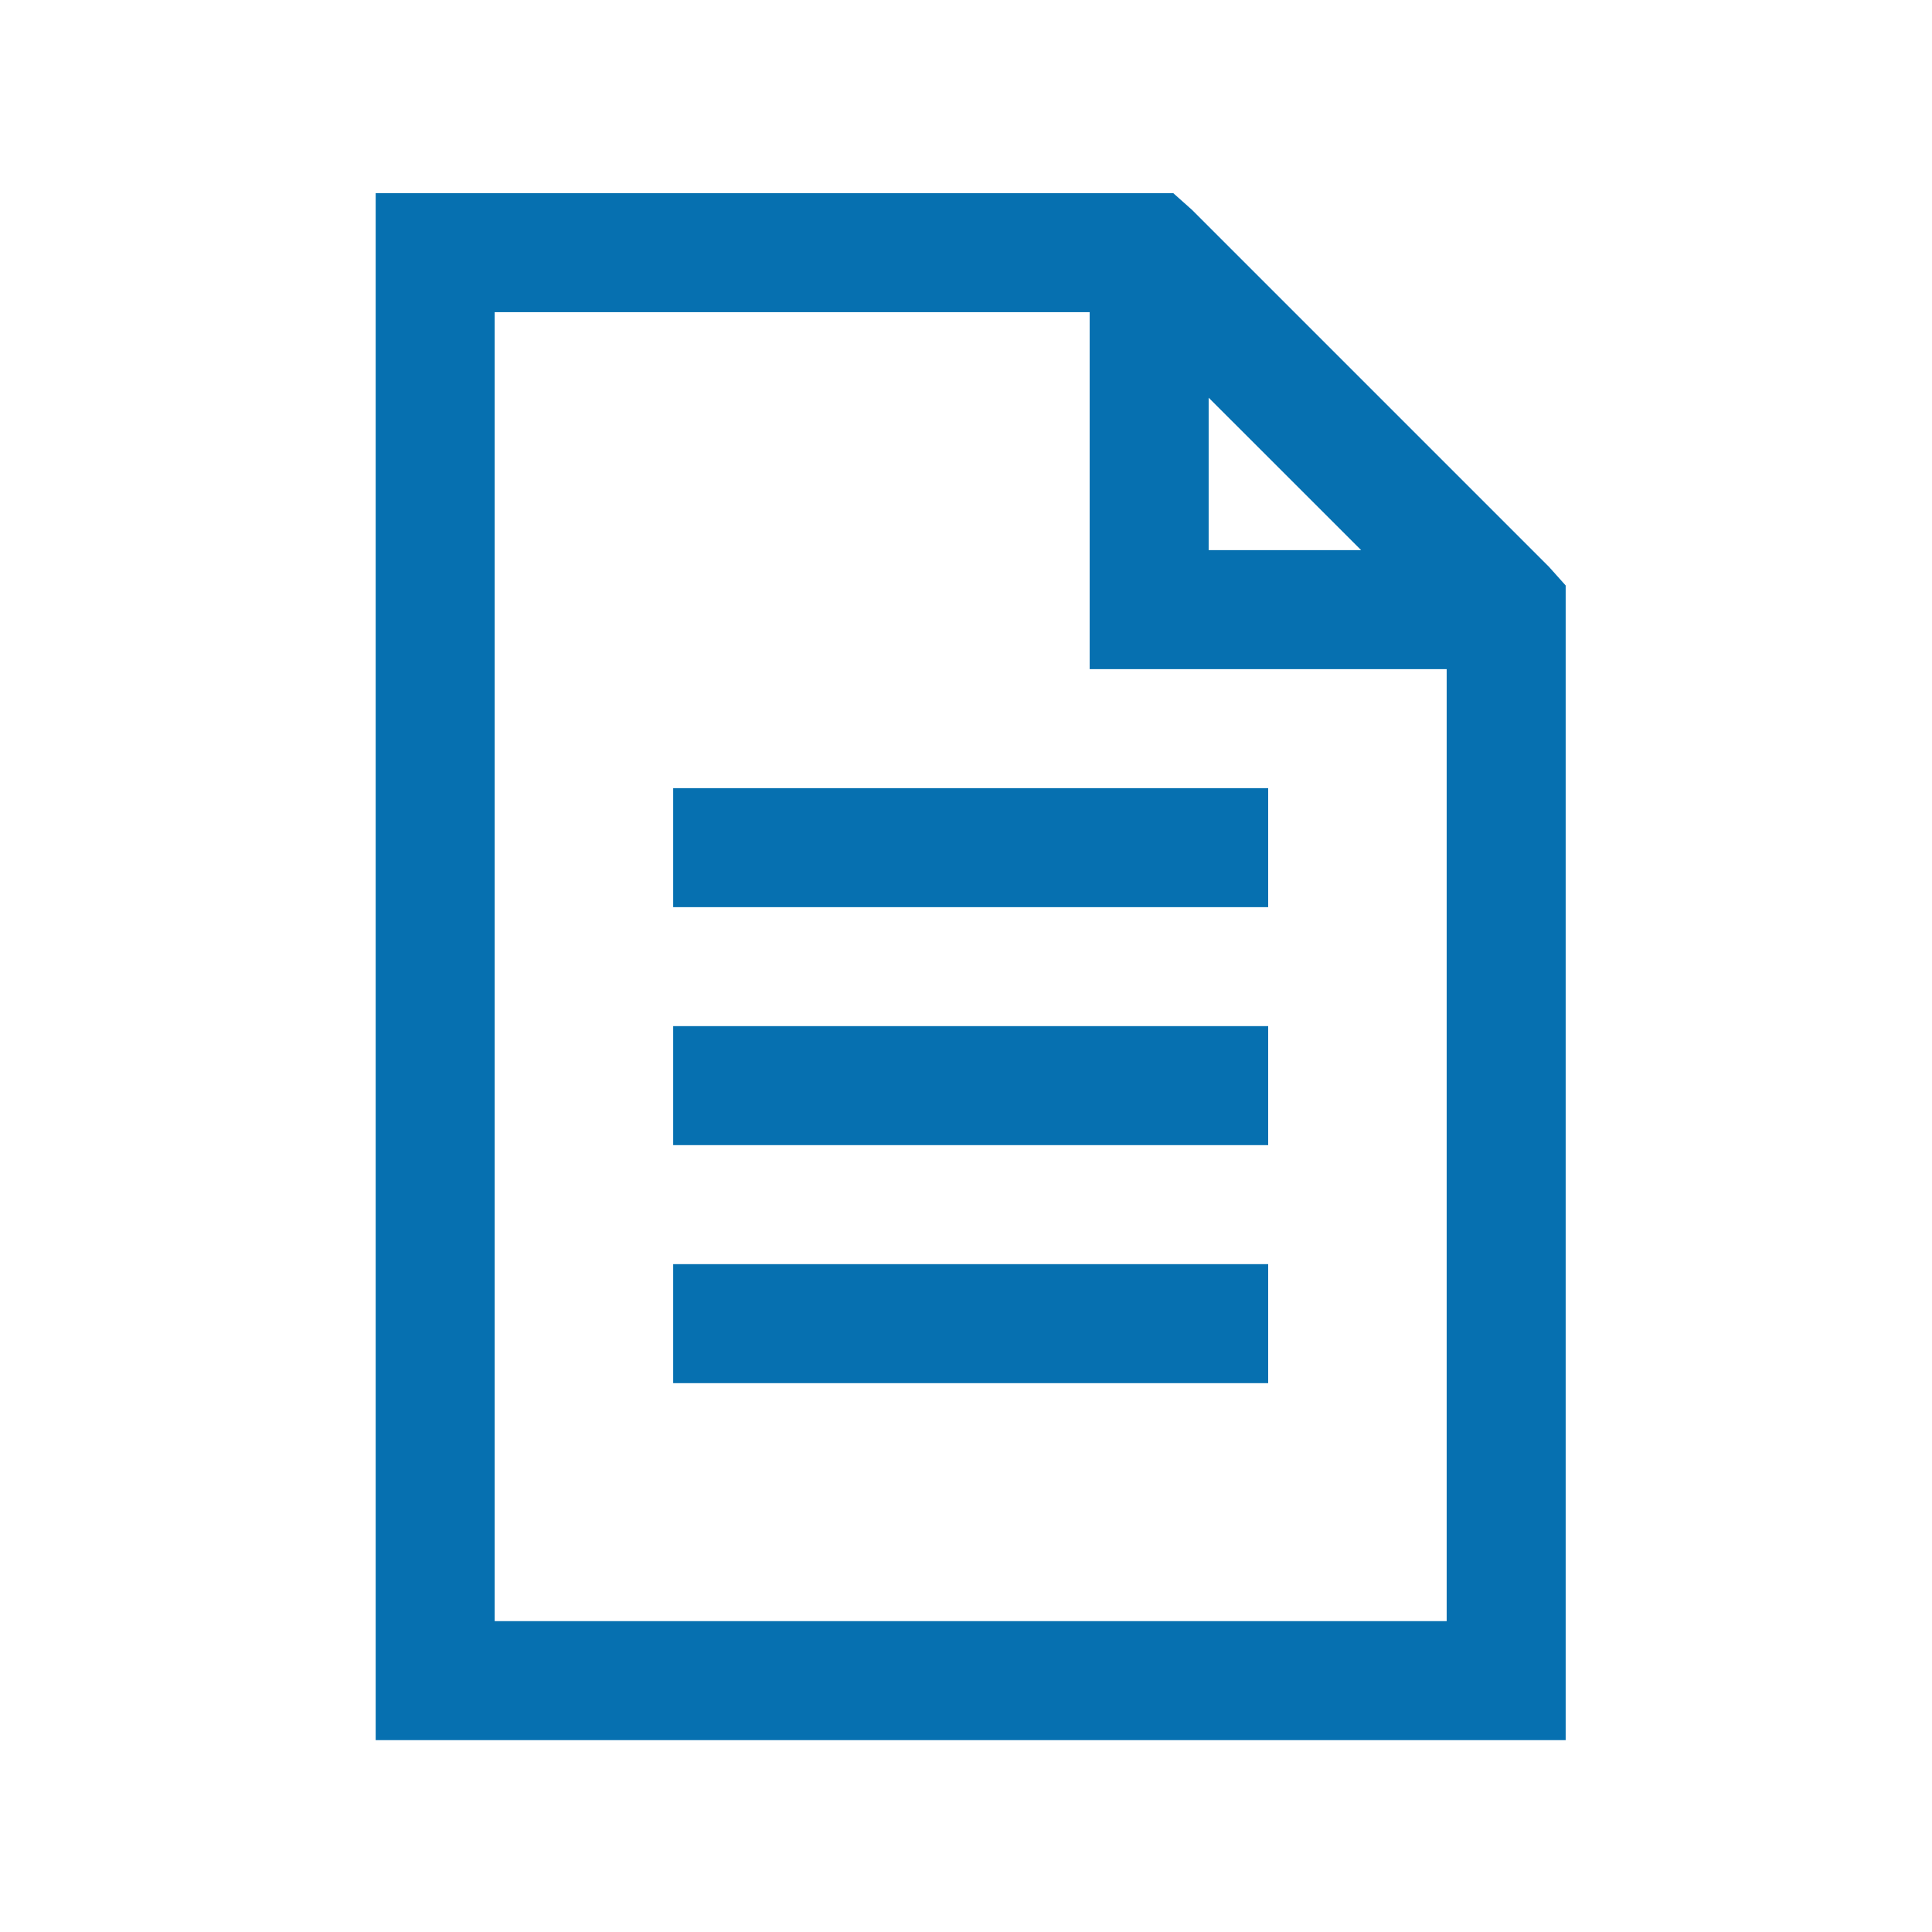 <svg width="69" height="69" viewBox="0 0 69 69" fill="none" xmlns="http://www.w3.org/2000/svg">
<path d="M13.417 6.898V62.148H55.917V20.91L55.322 20.245L42.572 7.495L41.904 6.9L13.417 6.898ZM17.667 11.148H38.917V23.898H51.667V57.898H17.667V11.148ZM43.167 14.204L48.613 19.648H43.167V14.204ZM24.042 28.148V32.398H45.292V28.148H24.042ZM24.042 36.648V40.898H45.292V36.648H24.042ZM24.042 45.148V49.398H45.292V45.148H24.042Z" fill="#0670B0"/>
</svg>
